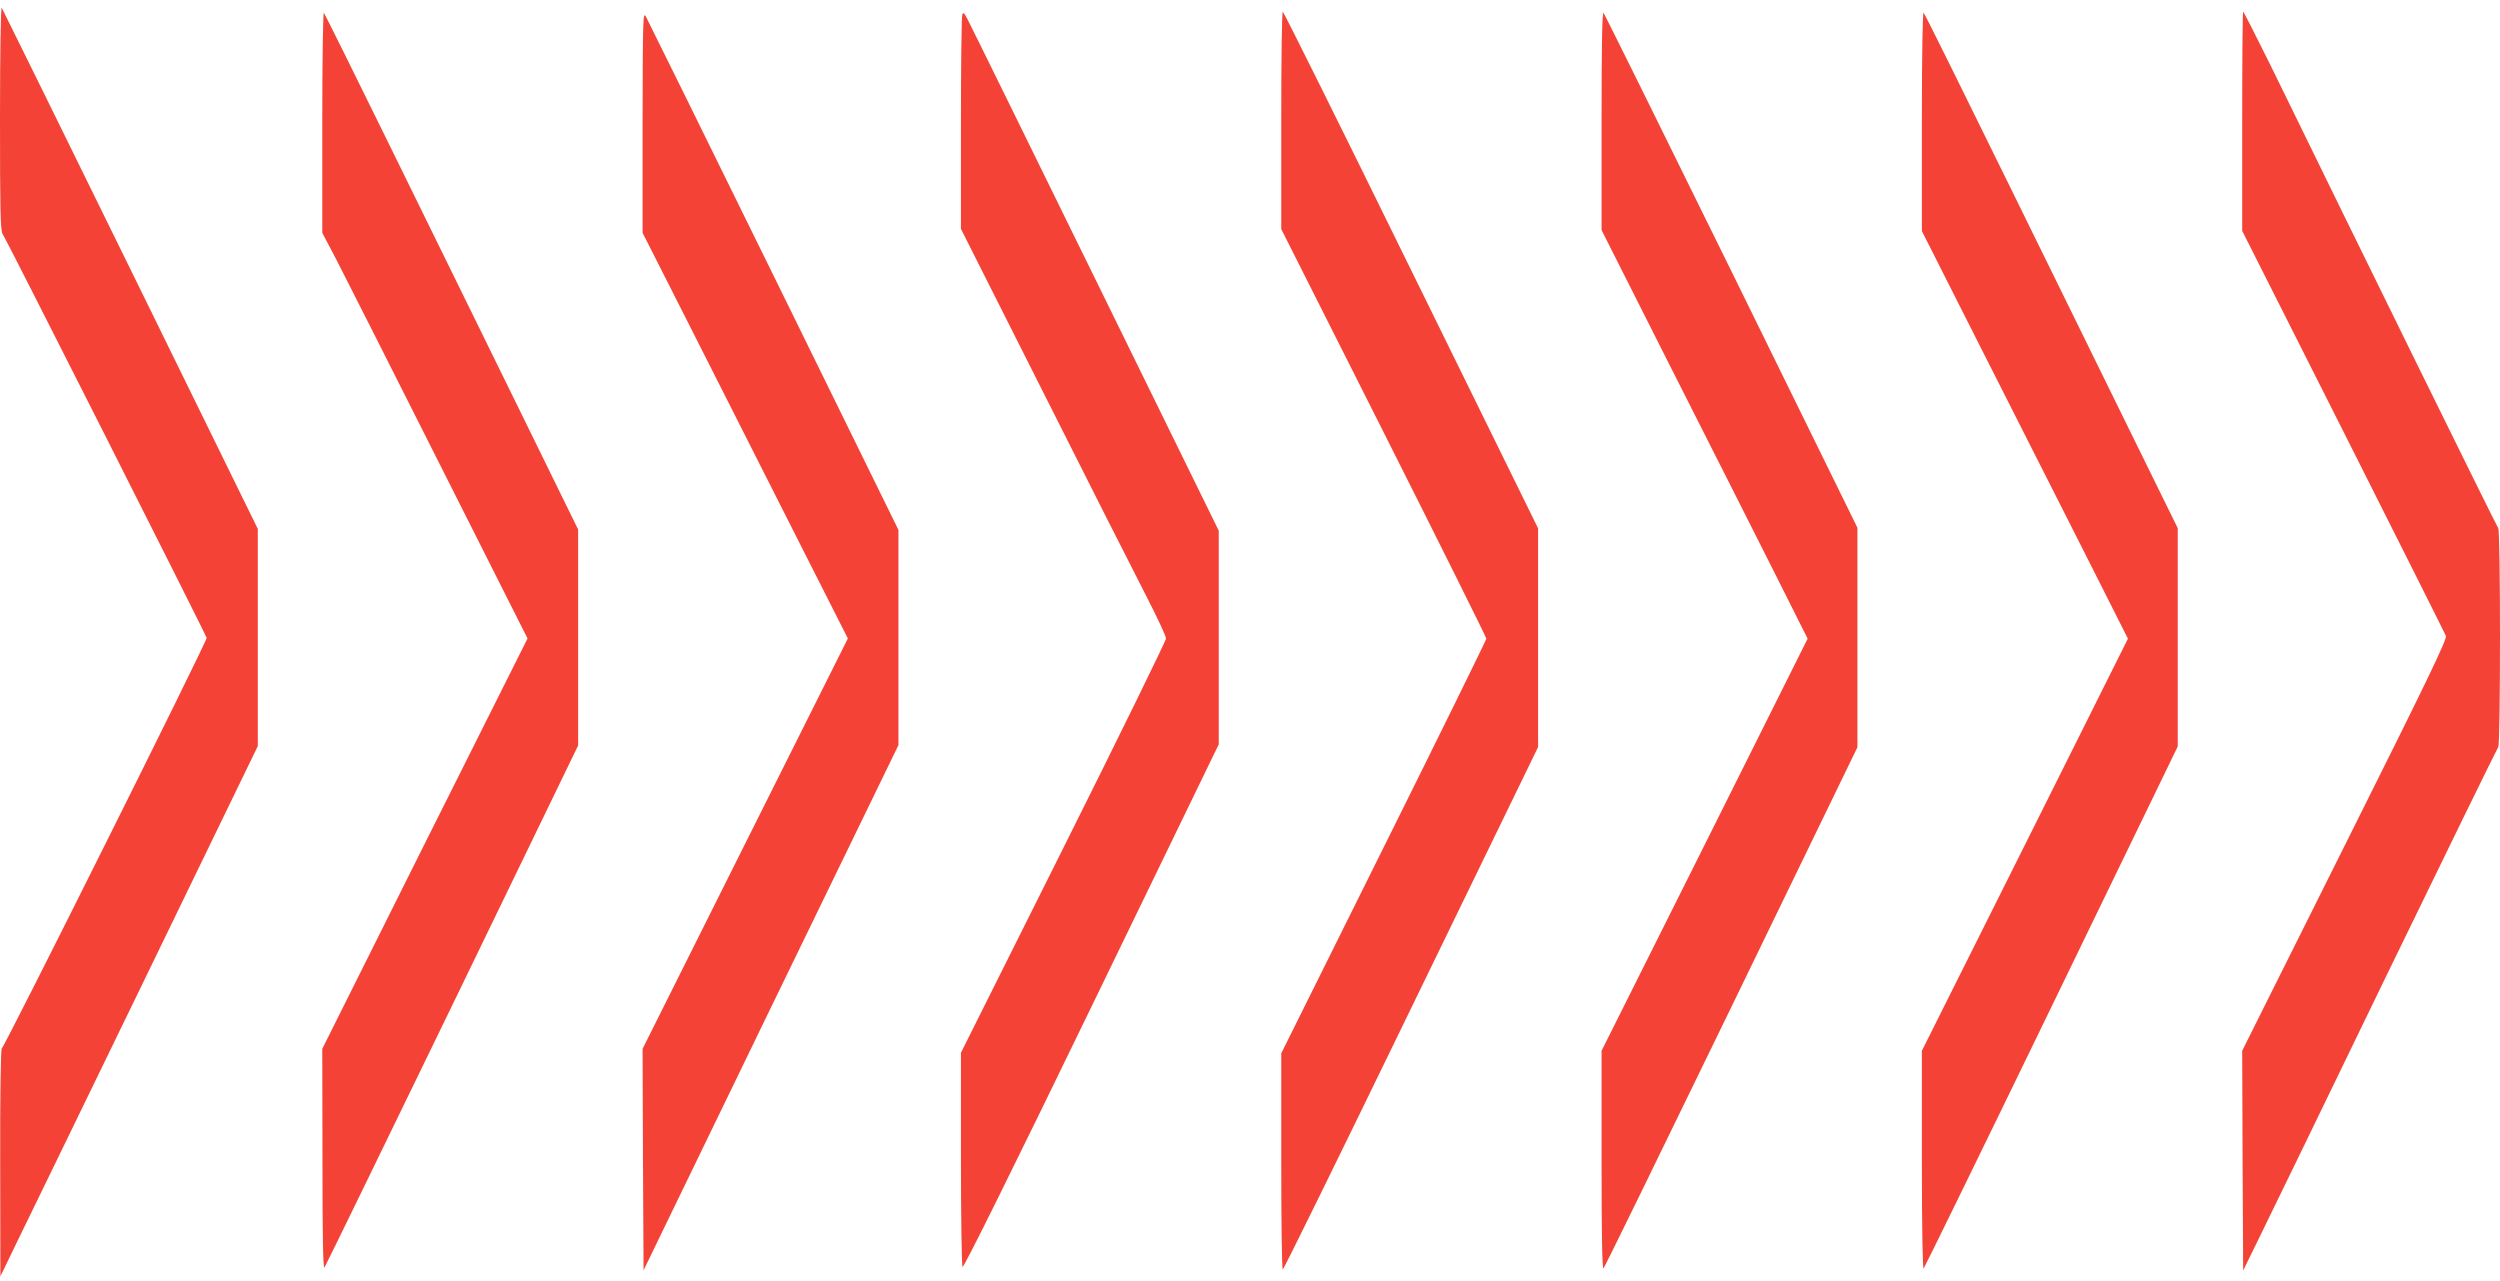 <?xml version="1.0" standalone="no"?>
<!DOCTYPE svg PUBLIC "-//W3C//DTD SVG 20010904//EN"
 "http://www.w3.org/TR/2001/REC-SVG-20010904/DTD/svg10.dtd">
<svg version="1.0" xmlns="http://www.w3.org/2000/svg"
 width="1280pt" height="656pt" viewBox="0 0 1280 656"
 preserveAspectRatio="xMidYMid meet">
<g transform="translate(0,656) scale(0.1,-0.1)"
fill="#f44336" stroke="none">
<path d="M0 5956 c0 -475 2 -582 14 -595 13 -16 1038 -2045 1044 -2067 4 -14
-1036 -2097 -1049 -2102 -5 -2 -9 -255 -8 -585 l1 -582 87 180 c49 99 345 710
660 1358 l571 1177 0 556 0 556 -651 1327 c-358 729 -655 1333 -660 1341 -5 9
-9 -236 -9 -564z"/>
<path d="M1650 5936 l0 -568 74 -141 c40 -78 277 -546 525 -1039 l452 -897
-526 -1050 -525 -1051 1 -567 c0 -381 3 -563 10 -553 6 8 300 613 655 1344
l644 1329 0 553 0 553 -303 618 c-167 340 -458 933 -647 1318 -189 385 -347
704 -352 710 -4 5 -8 -247 -8 -559z"/>
<path d="M3290 5936 l0 -568 239 -472 c131 -259 367 -726 525 -1038 l287 -567
-526 -1051 -525 -1050 2 -567 3 -567 652 1345 653 1344 0 551 0 551 -638 1299
c-351 714 -646 1313 -655 1329 -15 28 -16 -6 -17 -539z"/>
<path d="M4927 6486 c-4 -10 -7 -261 -7 -558 l0 -540 421 -836 c232 -461 468
-928 525 -1038 57 -111 104 -211 104 -223 0 -11 -236 -493 -525 -1071 l-525
-1050 0 -543 c0 -298 4 -548 8 -554 5 -8 260 507 660 1332 l652 1344 0 547 0
547 -631 1286 c-347 707 -641 1306 -654 1330 -17 34 -23 40 -28 27z"/>
<path d="M6560 5944 l0 -557 525 -1042 c289 -574 525 -1048 525 -1055 0 -6
-236 -486 -525 -1067 l-525 -1056 0 -553 c0 -305 3 -554 8 -554 4 0 300 602
657 1338 l650 1337 0 560 0 560 -650 1322 c-357 728 -653 1323 -657 1323 -5 0
-8 -250 -8 -556z"/>
<path d="M8200 5943 l0 -561 360 -714 c199 -392 436 -863 528 -1045 l167 -333
-527 -1055 -528 -1055 0 -562 c0 -376 3 -559 10 -552 6 6 300 608 655 1339
l645 1329 0 562 0 562 -645 1313 c-355 722 -650 1318 -655 1323 -7 7 -10 -177
-10 -551z"/>
<path d="M9840 5941 l0 -564 301 -596 c166 -328 403 -797 528 -1043 l226 -448
-527 -1055 -528 -1055 0 -562 c0 -348 4 -558 9 -553 5 6 300 609 655 1341
l646 1332 0 559 0 559 -211 429 c-116 237 -407 828 -646 1315 -239 487 -438
889 -444 895 -5 5 -9 -204 -9 -554z"/>
<path d="M11480 5939 l0 -561 518 -1027 c284 -564 521 -1036 525 -1047 6 -18
-99 -235 -518 -1073 l-525 -1051 2 -563 3 -562 76 155 c42 85 334 686 648
1335 315 649 577 1184 582 1190 12 12 12 1108 0 1121 -7 7 -697 1409 -1167
2372 -74 149 -136 272 -139 272 -3 0 -5 -253 -5 -561z"/>
</g>
</svg>
